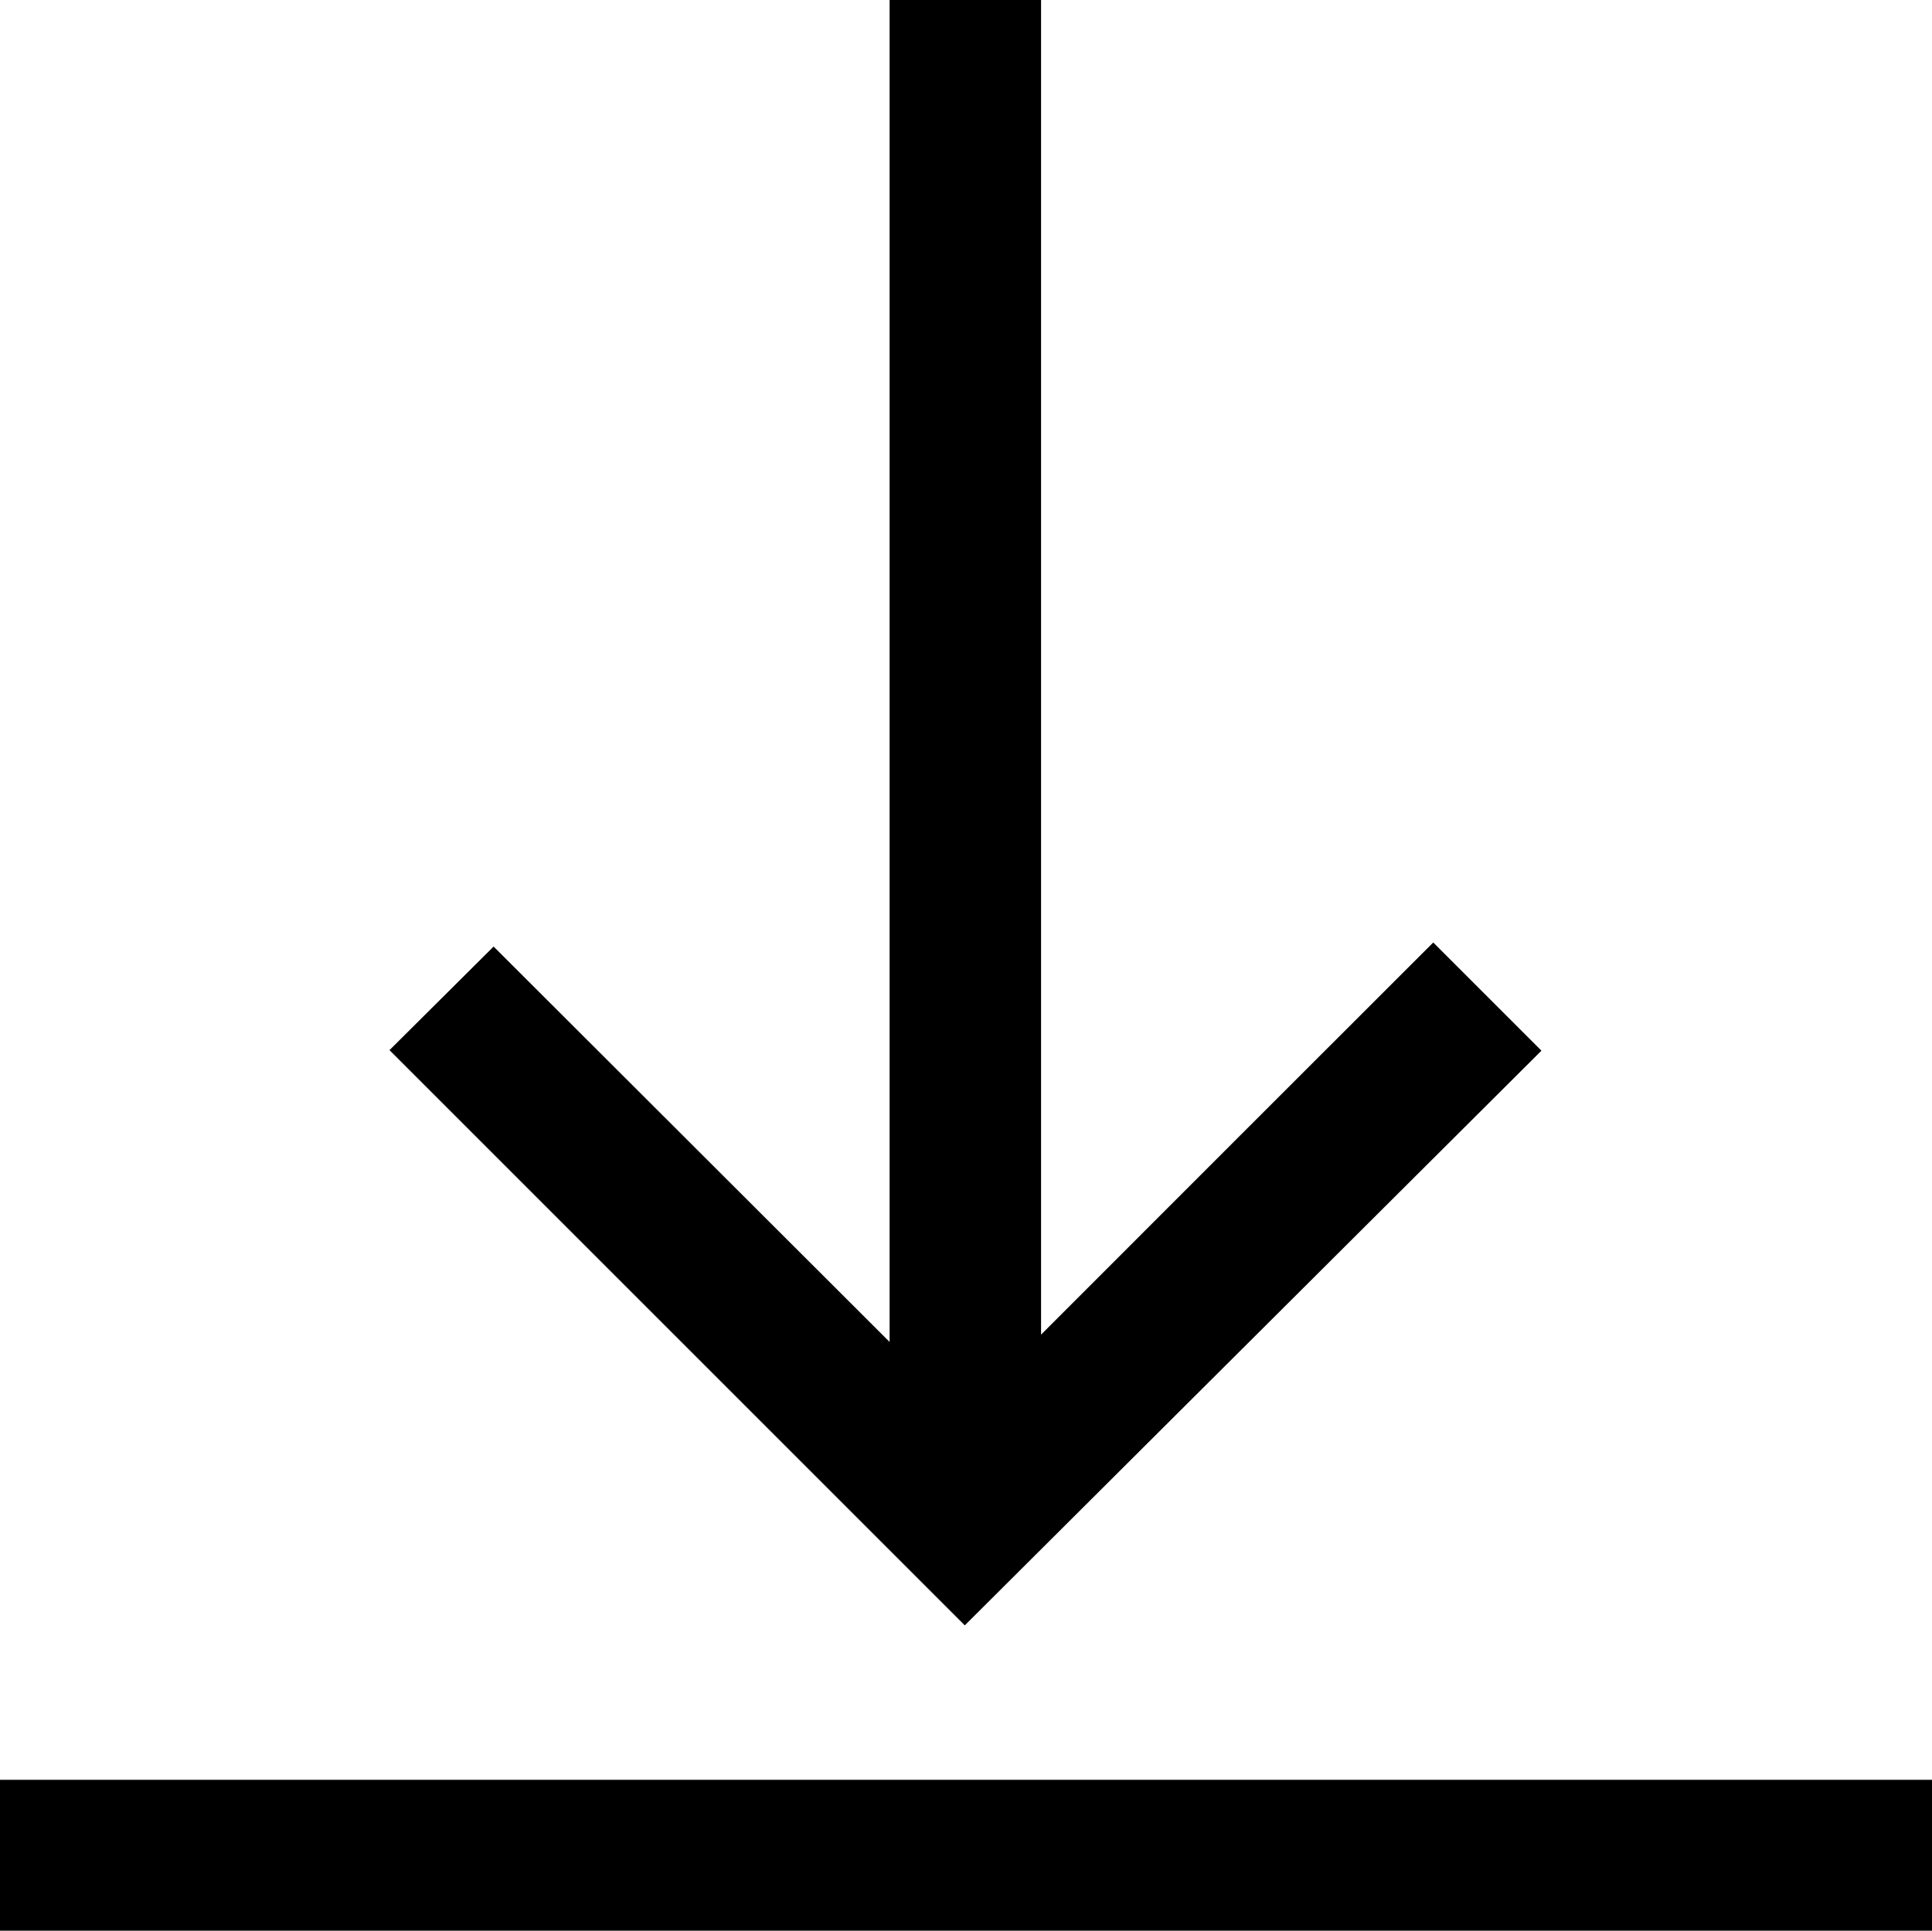<svg xmlns="http://www.w3.org/2000/svg" viewBox="0 0 71.43 71.39"><title>Recurso 1</title><g id="Capa_2" data-name="Capa 2"><g id="Capa_2-2" data-name="Capa 2"><path d="M0,65.81H71.43v5.58H0Z"/><path d="M35.67,60.1,14.4,38.83,18.25,35,32.89,49.62V0h5.6V49.35c4.86-4.86,9.7-9.71,14.5-14.5l4,4Z"/></g></g></svg>